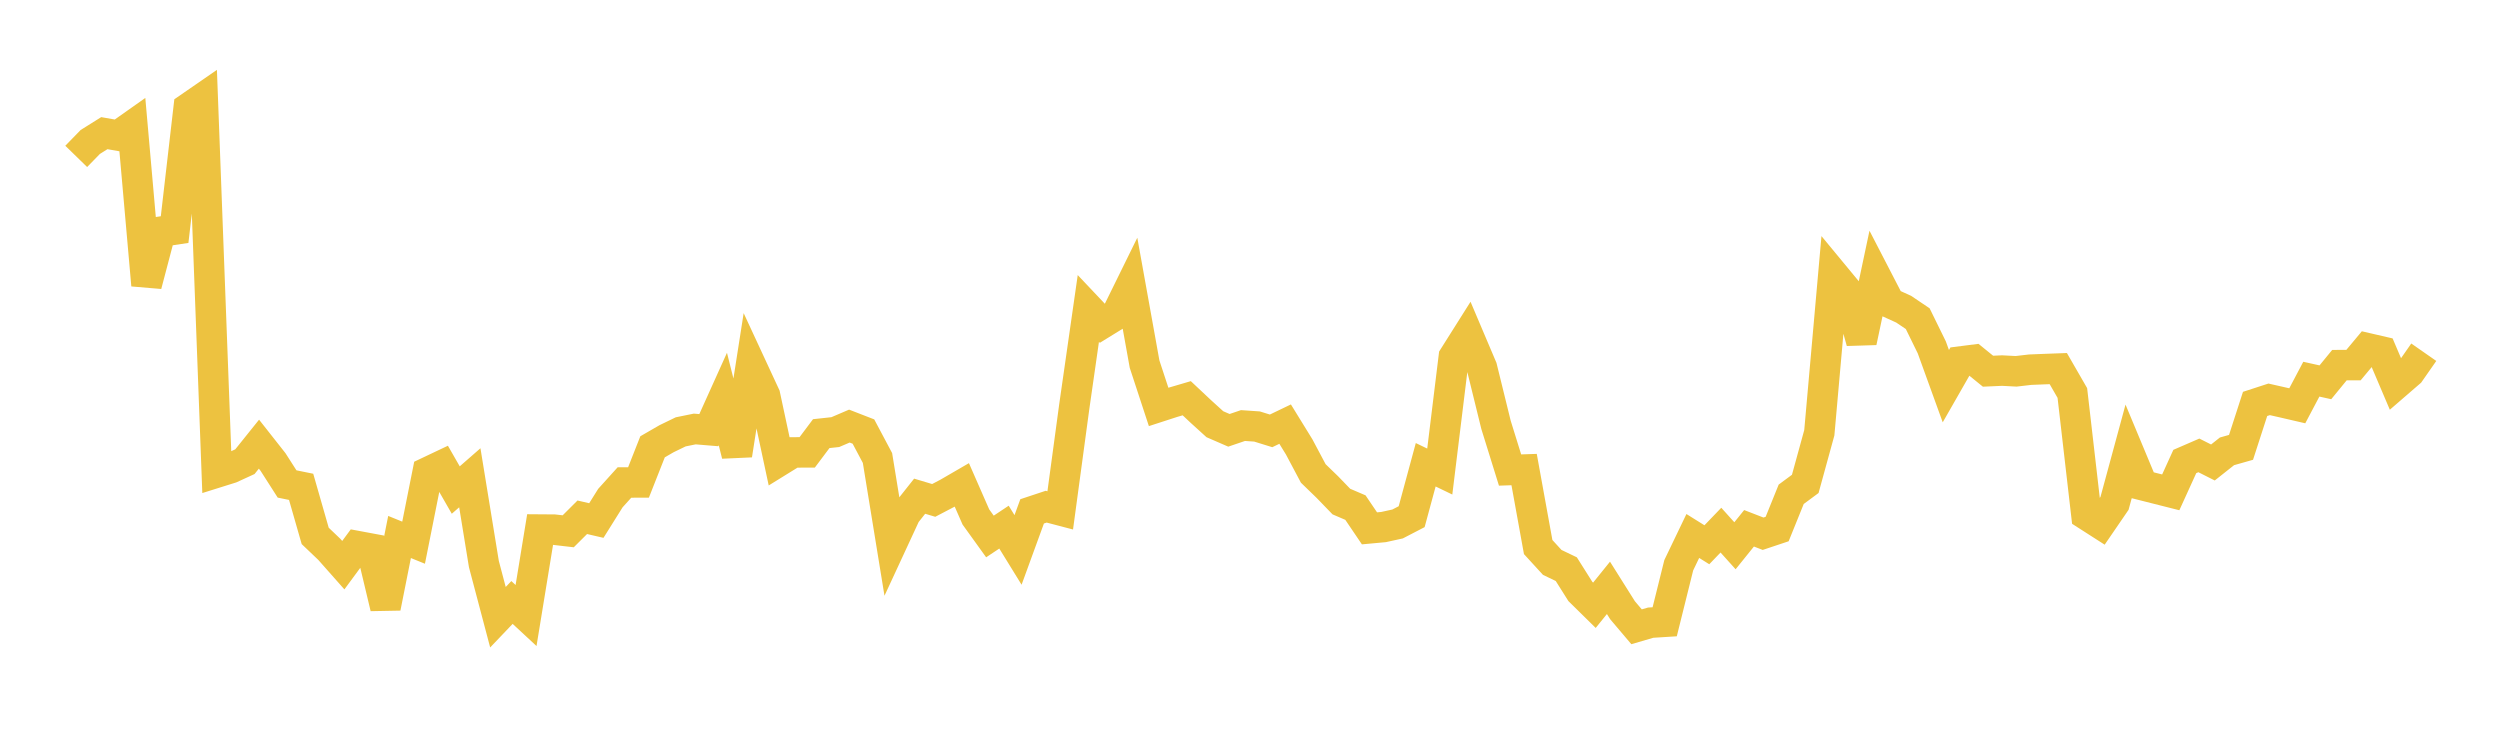 <svg width="164" height="48" xmlns="http://www.w3.org/2000/svg" xmlns:xlink="http://www.w3.org/1999/xlink"><path fill="none" stroke="rgb(237,194,64)" stroke-width="2" d="M5,10.259L5.922,9.313L6.844,8.735L7.766,8.897L8.689,8.245L9.611,18.703L10.533,15.2L11.455,15.061L12.377,7.078L13.299,6.441L14.222,30.998L15.144,30.709L16.066,30.286L16.988,29.137L17.91,30.307L18.832,31.748L19.754,31.936L20.677,35.155L21.599,36.034L22.521,37.075L23.443,35.824L24.365,35.996L25.287,39.861L26.21,35.226L27.132,35.6L28.054,30.977L28.976,30.54L29.898,32.147L30.82,31.342L31.743,37.002L32.665,40.489L33.587,39.522L34.509,40.378L35.431,34.739L36.353,34.746L37.275,34.853L38.198,33.933L39.12,34.147L40.042,32.674L40.964,31.652L41.886,31.648L42.808,29.31L43.731,28.777L44.653,28.33L45.575,28.142L46.497,28.218L47.419,26.174L48.341,29.849L49.263,23.951L50.186,25.941L51.108,30.249L52.03,29.679L52.952,29.675L53.874,28.446L54.796,28.346L55.719,27.951L56.641,28.309L57.563,30.045L58.485,35.704L59.407,33.714L60.329,32.551L61.251,32.827L62.174,32.344L63.096,31.809L64.018,33.913L64.94,35.193L65.862,34.58L66.784,36.076L67.707,33.545L68.629,33.239L69.551,33.481L70.473,26.664L71.395,20.236L72.317,21.211L73.24,20.642L74.162,18.767L75.084,23.886L76.006,26.694L76.928,26.395L77.85,26.124L78.772,26.99L79.695,27.828L80.617,28.229L81.539,27.916L82.461,27.979L83.383,28.265L84.305,27.822L85.228,29.321L86.15,31.057L87.072,31.95L87.994,32.903L88.916,33.298L89.838,34.66L90.76,34.575L91.683,34.372L92.605,33.894L93.527,30.489L94.449,30.934L95.371,23.407L96.293,21.945L97.216,24.12L98.138,27.868L99.06,30.834L99.982,30.803L100.904,35.886L101.826,36.893L102.749,37.337L103.671,38.799L104.593,39.706L105.515,38.563L106.437,40.029L107.359,41.117L108.281,40.847L109.204,40.789L110.126,37.08L111.048,35.16L111.97,35.736L112.892,34.777L113.814,35.802L114.737,34.656L115.659,35.013L116.581,34.705L117.503,32.425L118.425,31.743L119.347,28.389L120.269,18.002L121.192,19.119L122.114,22.43L123.036,18.081L123.958,19.864L124.88,20.283L125.802,20.904L126.725,22.787L127.647,25.332L128.569,23.72L129.491,23.602L130.413,24.351L131.335,24.31L132.257,24.358L133.18,24.251L134.102,24.214L135.024,24.18L135.946,25.78L136.868,33.775L137.79,34.366L138.713,33.019L139.635,29.621L140.557,31.832L141.479,32.065L142.401,32.298L143.323,30.274L144.246,29.874L145.168,30.339L146.09,29.608L147.012,29.346L147.934,26.497L148.856,26.197L149.778,26.406L150.701,26.62L151.623,24.874L152.545,25.079L153.467,23.953L154.389,23.951L155.311,22.845L156.234,23.059L157.156,25.225L158.078,24.428L159,23.106"></path></svg>